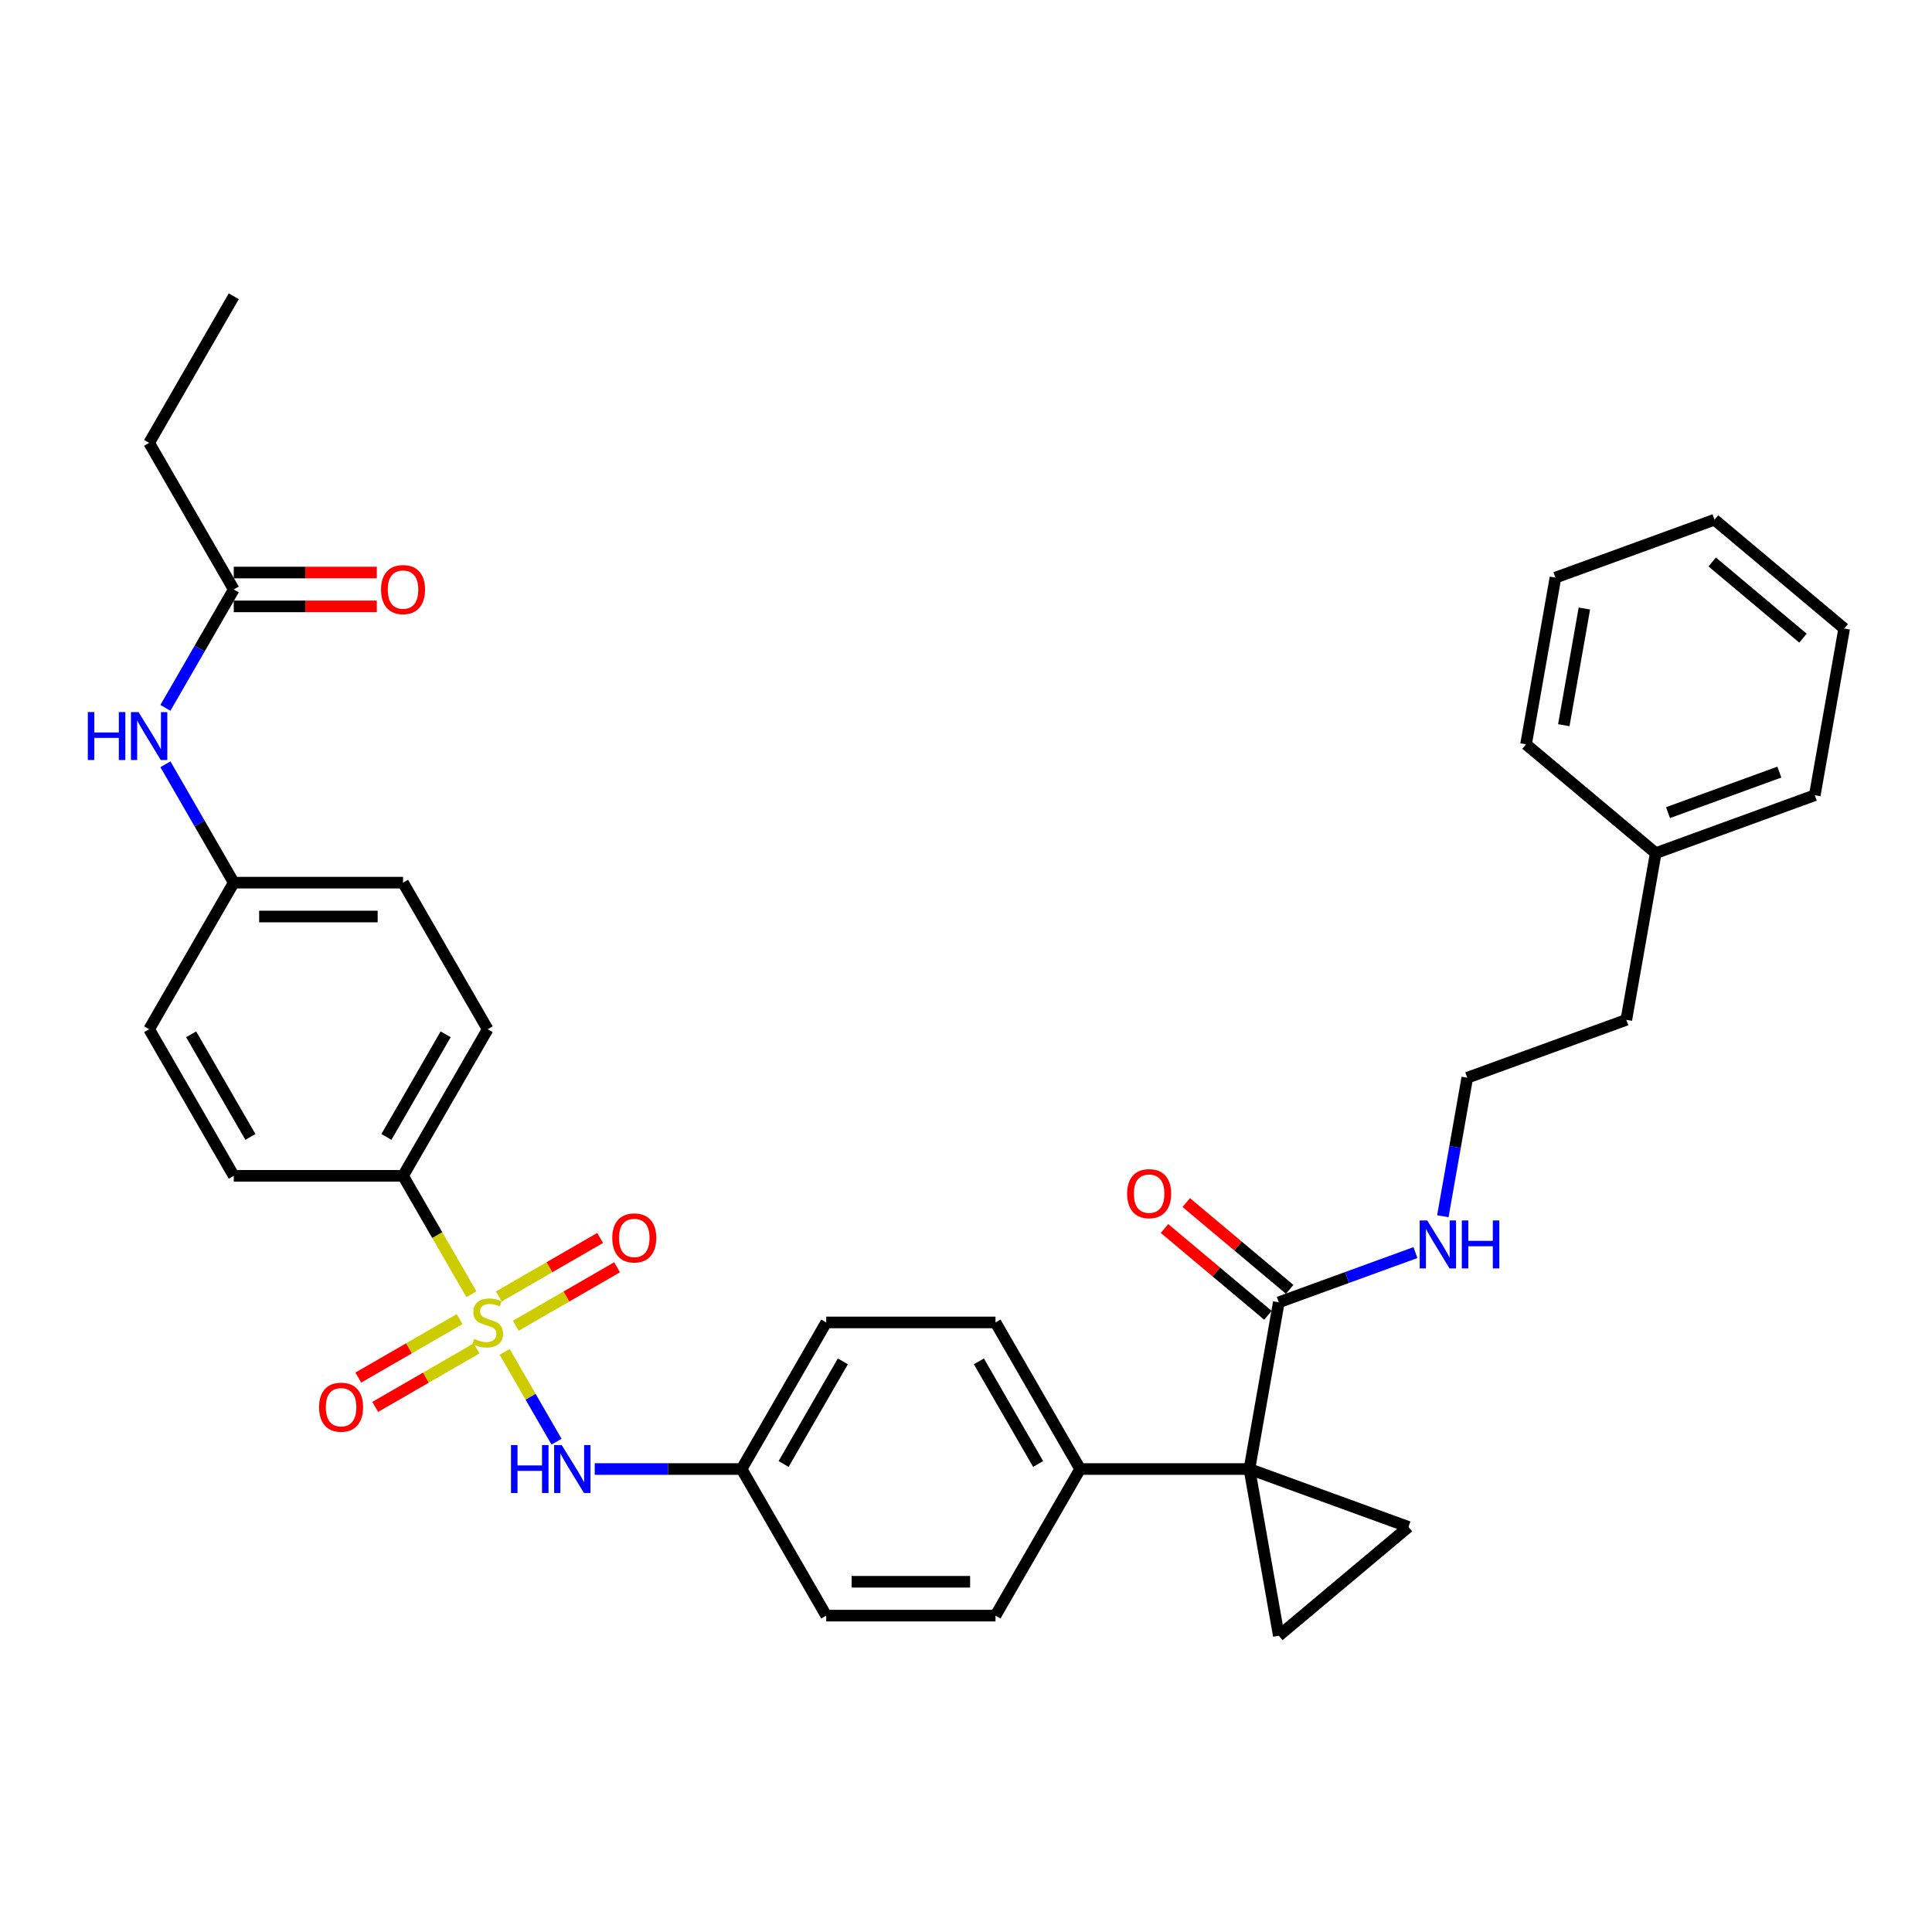 <?xml version='1.0' encoding='iso-8859-1'?>
<svg version='1.1' baseProfile='full'
              xmlns='http://www.w3.org/2000/svg'
                      xmlns:rdkit='http://www.rdkit.org/xml'
                      xmlns:xlink='http://www.w3.org/1999/xlink'
                  xml:space='preserve'
width='1000px' height='1000px' viewBox='0 0 1000 1000'>
<!-- END OF HEADER -->
<rect style='opacity:1.0;fill:#FFFFFF;stroke:none' width='1000' height='1000' x='0' y='0'> </rect>
<path class='bond-4' d='M 261.212,699.718 L 274.634,722.964' style='fill:none;fill-rule:evenodd;stroke:#CCCC00;stroke-width:6px;stroke-linecap:butt;stroke-linejoin:miter;stroke-opacity:1' />
<path class='bond-4' d='M 274.634,722.964 L 288.055,746.211' style='fill:none;fill-rule:evenodd;stroke:#0000FF;stroke-width:6px;stroke-linecap:butt;stroke-linejoin:miter;stroke-opacity:1' />
<path class='bond-5' d='M 244.014,669.929 L 226.313,639.271' style='fill:none;fill-rule:evenodd;stroke:#CCCC00;stroke-width:6px;stroke-linecap:butt;stroke-linejoin:miter;stroke-opacity:1' />
<path class='bond-5' d='M 226.313,639.271 L 208.613,608.613' style='fill:none;fill-rule:evenodd;stroke:#000000;stroke-width:6px;stroke-linecap:butt;stroke-linejoin:miter;stroke-opacity:1' />
<path class='bond-7' d='M 237.894,682.76 L 211.672,697.9' style='fill:none;fill-rule:evenodd;stroke:#CCCC00;stroke-width:6px;stroke-linecap:butt;stroke-linejoin:miter;stroke-opacity:1' />
<path class='bond-7' d='M 211.672,697.9 L 185.45,713.039' style='fill:none;fill-rule:evenodd;stroke:#FF0000;stroke-width:6px;stroke-linecap:butt;stroke-linejoin:miter;stroke-opacity:1' />
<path class='bond-7' d='M 246.656,697.936 L 220.434,713.075' style='fill:none;fill-rule:evenodd;stroke:#CCCC00;stroke-width:6px;stroke-linecap:butt;stroke-linejoin:miter;stroke-opacity:1' />
<path class='bond-7' d='M 220.434,713.075 L 194.212,728.214' style='fill:none;fill-rule:evenodd;stroke:#FF0000;stroke-width:6px;stroke-linecap:butt;stroke-linejoin:miter;stroke-opacity:1' />
<path class='bond-8' d='M 266.947,686.22 L 293.169,671.081' style='fill:none;fill-rule:evenodd;stroke:#CCCC00;stroke-width:6px;stroke-linecap:butt;stroke-linejoin:miter;stroke-opacity:1' />
<path class='bond-8' d='M 293.169,671.081 L 319.392,655.942' style='fill:none;fill-rule:evenodd;stroke:#FF0000;stroke-width:6px;stroke-linecap:butt;stroke-linejoin:miter;stroke-opacity:1' />
<path class='bond-8' d='M 258.186,671.045 L 284.408,655.906' style='fill:none;fill-rule:evenodd;stroke:#CCCC00;stroke-width:6px;stroke-linecap:butt;stroke-linejoin:miter;stroke-opacity:1' />
<path class='bond-8' d='M 284.408,655.906 L 310.63,640.766' style='fill:none;fill-rule:evenodd;stroke:#FF0000;stroke-width:6px;stroke-linecap:butt;stroke-linejoin:miter;stroke-opacity:1' />
<path class='bond-0' d='M 646.692,760.368 L 559.076,760.368' style='fill:none;fill-rule:evenodd;stroke:#000000;stroke-width:6px;stroke-linecap:butt;stroke-linejoin:miter;stroke-opacity:1' />
<path class='bond-1' d='M 646.692,760.368 L 729.024,790.334' style='fill:none;fill-rule:evenodd;stroke:#000000;stroke-width:6px;stroke-linecap:butt;stroke-linejoin:miter;stroke-opacity:1' />
<path class='bond-2' d='M 646.692,760.368 L 661.906,846.653' style='fill:none;fill-rule:evenodd;stroke:#000000;stroke-width:6px;stroke-linecap:butt;stroke-linejoin:miter;stroke-opacity:1' />
<path class='bond-3' d='M 646.692,760.368 L 661.906,674.083' style='fill:none;fill-rule:evenodd;stroke:#000000;stroke-width:6px;stroke-linecap:butt;stroke-linejoin:miter;stroke-opacity:1' />
<path class='bond-36' d='M 729.024,790.334 L 661.906,846.653' style='fill:none;fill-rule:evenodd;stroke:#000000;stroke-width:6px;stroke-linecap:butt;stroke-linejoin:miter;stroke-opacity:1' />
<path class='bond-11' d='M 667.538,667.371 L 640.77,644.91' style='fill:none;fill-rule:evenodd;stroke:#000000;stroke-width:6px;stroke-linecap:butt;stroke-linejoin:miter;stroke-opacity:1' />
<path class='bond-11' d='M 640.77,644.91 L 614.001,622.448' style='fill:none;fill-rule:evenodd;stroke:#FF0000;stroke-width:6px;stroke-linecap:butt;stroke-linejoin:miter;stroke-opacity:1' />
<path class='bond-11' d='M 656.275,680.795 L 629.506,658.333' style='fill:none;fill-rule:evenodd;stroke:#000000;stroke-width:6px;stroke-linecap:butt;stroke-linejoin:miter;stroke-opacity:1' />
<path class='bond-11' d='M 629.506,658.333 L 602.737,635.872' style='fill:none;fill-rule:evenodd;stroke:#FF0000;stroke-width:6px;stroke-linecap:butt;stroke-linejoin:miter;stroke-opacity:1' />
<path class='bond-13' d='M 661.906,674.083 L 697.272,661.211' style='fill:none;fill-rule:evenodd;stroke:#000000;stroke-width:6px;stroke-linecap:butt;stroke-linejoin:miter;stroke-opacity:1' />
<path class='bond-13' d='M 697.272,661.211 L 732.638,648.339' style='fill:none;fill-rule:evenodd;stroke:#0000FF;stroke-width:6px;stroke-linecap:butt;stroke-linejoin:miter;stroke-opacity:1' />
<path class='bond-16' d='M 307.829,760.368 L 345.837,760.368' style='fill:none;fill-rule:evenodd;stroke:#0000FF;stroke-width:6px;stroke-linecap:butt;stroke-linejoin:miter;stroke-opacity:1' />
<path class='bond-16' d='M 345.837,760.368 L 383.845,760.368' style='fill:none;fill-rule:evenodd;stroke:#000000;stroke-width:6px;stroke-linecap:butt;stroke-linejoin:miter;stroke-opacity:1' />
<path class='bond-14' d='M 208.613,608.613 L 252.421,532.735' style='fill:none;fill-rule:evenodd;stroke:#000000;stroke-width:6px;stroke-linecap:butt;stroke-linejoin:miter;stroke-opacity:1' />
<path class='bond-14' d='M 200.008,588.47 L 230.674,535.355' style='fill:none;fill-rule:evenodd;stroke:#000000;stroke-width:6px;stroke-linecap:butt;stroke-linejoin:miter;stroke-opacity:1' />
<path class='bond-15' d='M 208.613,608.613 L 120.997,608.613' style='fill:none;fill-rule:evenodd;stroke:#000000;stroke-width:6px;stroke-linecap:butt;stroke-linejoin:miter;stroke-opacity:1' />
<path class='bond-6' d='M 559.076,760.368 L 515.268,684.49' style='fill:none;fill-rule:evenodd;stroke:#000000;stroke-width:6px;stroke-linecap:butt;stroke-linejoin:miter;stroke-opacity:1' />
<path class='bond-6' d='M 537.33,757.748 L 506.664,704.634' style='fill:none;fill-rule:evenodd;stroke:#000000;stroke-width:6px;stroke-linecap:butt;stroke-linejoin:miter;stroke-opacity:1' />
<path class='bond-35' d='M 559.076,760.368 L 515.268,836.245' style='fill:none;fill-rule:evenodd;stroke:#000000;stroke-width:6px;stroke-linecap:butt;stroke-linejoin:miter;stroke-opacity:1' />
<path class='bond-9' d='M 120.997,305.102 L 103.307,335.743' style='fill:none;fill-rule:evenodd;stroke:#000000;stroke-width:6px;stroke-linecap:butt;stroke-linejoin:miter;stroke-opacity:1' />
<path class='bond-9' d='M 103.307,335.743 L 85.617,366.383' style='fill:none;fill-rule:evenodd;stroke:#0000FF;stroke-width:6px;stroke-linecap:butt;stroke-linejoin:miter;stroke-opacity:1' />
<path class='bond-12' d='M 120.997,313.864 L 158.015,313.864' style='fill:none;fill-rule:evenodd;stroke:#000000;stroke-width:6px;stroke-linecap:butt;stroke-linejoin:miter;stroke-opacity:1' />
<path class='bond-12' d='M 158.015,313.864 L 195.032,313.864' style='fill:none;fill-rule:evenodd;stroke:#FF0000;stroke-width:6px;stroke-linecap:butt;stroke-linejoin:miter;stroke-opacity:1' />
<path class='bond-12' d='M 120.997,296.341 L 158.015,296.341' style='fill:none;fill-rule:evenodd;stroke:#000000;stroke-width:6px;stroke-linecap:butt;stroke-linejoin:miter;stroke-opacity:1' />
<path class='bond-12' d='M 158.015,296.341 L 195.032,296.341' style='fill:none;fill-rule:evenodd;stroke:#FF0000;stroke-width:6px;stroke-linecap:butt;stroke-linejoin:miter;stroke-opacity:1' />
<path class='bond-26' d='M 120.997,305.102 L 77.189,229.225' style='fill:none;fill-rule:evenodd;stroke:#000000;stroke-width:6px;stroke-linecap:butt;stroke-linejoin:miter;stroke-opacity:1' />
<path class='bond-10' d='M 85.617,395.577 L 103.307,426.217' style='fill:none;fill-rule:evenodd;stroke:#0000FF;stroke-width:6px;stroke-linecap:butt;stroke-linejoin:miter;stroke-opacity:1' />
<path class='bond-10' d='M 103.307,426.217 L 120.997,456.858' style='fill:none;fill-rule:evenodd;stroke:#000000;stroke-width:6px;stroke-linecap:butt;stroke-linejoin:miter;stroke-opacity:1' />
<path class='bond-24' d='M 746.812,629.52 L 753.133,593.676' style='fill:none;fill-rule:evenodd;stroke:#0000FF;stroke-width:6px;stroke-linecap:butt;stroke-linejoin:miter;stroke-opacity:1' />
<path class='bond-24' d='M 753.133,593.676 L 759.453,557.832' style='fill:none;fill-rule:evenodd;stroke:#000000;stroke-width:6px;stroke-linecap:butt;stroke-linejoin:miter;stroke-opacity:1' />
<path class='bond-23' d='M 252.421,532.735 L 208.613,456.858' style='fill:none;fill-rule:evenodd;stroke:#000000;stroke-width:6px;stroke-linecap:butt;stroke-linejoin:miter;stroke-opacity:1' />
<path class='bond-22' d='M 120.997,608.613 L 77.189,532.735' style='fill:none;fill-rule:evenodd;stroke:#000000;stroke-width:6px;stroke-linecap:butt;stroke-linejoin:miter;stroke-opacity:1' />
<path class='bond-22' d='M 129.601,588.47 L 98.936,535.355' style='fill:none;fill-rule:evenodd;stroke:#000000;stroke-width:6px;stroke-linecap:butt;stroke-linejoin:miter;stroke-opacity:1' />
<path class='bond-20' d='M 383.845,760.368 L 427.652,836.245' style='fill:none;fill-rule:evenodd;stroke:#000000;stroke-width:6px;stroke-linecap:butt;stroke-linejoin:miter;stroke-opacity:1' />
<path class='bond-21' d='M 383.845,760.368 L 427.652,684.49' style='fill:none;fill-rule:evenodd;stroke:#000000;stroke-width:6px;stroke-linecap:butt;stroke-linejoin:miter;stroke-opacity:1' />
<path class='bond-21' d='M 405.591,757.748 L 436.257,704.634' style='fill:none;fill-rule:evenodd;stroke:#000000;stroke-width:6px;stroke-linecap:butt;stroke-linejoin:miter;stroke-opacity:1' />
<path class='bond-17' d='M 515.268,836.245 L 427.652,836.245' style='fill:none;fill-rule:evenodd;stroke:#000000;stroke-width:6px;stroke-linecap:butt;stroke-linejoin:miter;stroke-opacity:1' />
<path class='bond-17' d='M 502.126,818.722 L 440.795,818.722' style='fill:none;fill-rule:evenodd;stroke:#000000;stroke-width:6px;stroke-linecap:butt;stroke-linejoin:miter;stroke-opacity:1' />
<path class='bond-18' d='M 515.268,684.49 L 427.652,684.49' style='fill:none;fill-rule:evenodd;stroke:#000000;stroke-width:6px;stroke-linecap:butt;stroke-linejoin:miter;stroke-opacity:1' />
<path class='bond-19' d='M 120.997,456.858 L 77.189,532.735' style='fill:none;fill-rule:evenodd;stroke:#000000;stroke-width:6px;stroke-linecap:butt;stroke-linejoin:miter;stroke-opacity:1' />
<path class='bond-34' d='M 120.997,456.858 L 208.613,456.858' style='fill:none;fill-rule:evenodd;stroke:#000000;stroke-width:6px;stroke-linecap:butt;stroke-linejoin:miter;stroke-opacity:1' />
<path class='bond-34' d='M 134.139,474.381 L 195.47,474.381' style='fill:none;fill-rule:evenodd;stroke:#000000;stroke-width:6px;stroke-linecap:butt;stroke-linejoin:miter;stroke-opacity:1' />
<path class='bond-27' d='M 759.453,557.832 L 841.785,527.866' style='fill:none;fill-rule:evenodd;stroke:#000000;stroke-width:6px;stroke-linecap:butt;stroke-linejoin:miter;stroke-opacity:1' />
<path class='bond-25' d='M 856.999,441.581 L 841.785,527.866' style='fill:none;fill-rule:evenodd;stroke:#000000;stroke-width:6px;stroke-linecap:butt;stroke-linejoin:miter;stroke-opacity:1' />
<path class='bond-28' d='M 856.999,441.581 L 939.331,411.614' style='fill:none;fill-rule:evenodd;stroke:#000000;stroke-width:6px;stroke-linecap:butt;stroke-linejoin:miter;stroke-opacity:1' />
<path class='bond-28' d='M 863.356,420.619 L 920.988,399.643' style='fill:none;fill-rule:evenodd;stroke:#000000;stroke-width:6px;stroke-linecap:butt;stroke-linejoin:miter;stroke-opacity:1' />
<path class='bond-29' d='M 856.999,441.581 L 789.881,385.262' style='fill:none;fill-rule:evenodd;stroke:#000000;stroke-width:6px;stroke-linecap:butt;stroke-linejoin:miter;stroke-opacity:1' />
<path class='bond-30' d='M 77.189,229.225 L 120.997,153.347' style='fill:none;fill-rule:evenodd;stroke:#000000;stroke-width:6px;stroke-linecap:butt;stroke-linejoin:miter;stroke-opacity:1' />
<path class='bond-32' d='M 939.331,411.614 L 954.545,325.33' style='fill:none;fill-rule:evenodd;stroke:#000000;stroke-width:6px;stroke-linecap:butt;stroke-linejoin:miter;stroke-opacity:1' />
<path class='bond-31' d='M 789.881,385.262 L 805.096,298.978' style='fill:none;fill-rule:evenodd;stroke:#000000;stroke-width:6px;stroke-linecap:butt;stroke-linejoin:miter;stroke-opacity:1' />
<path class='bond-31' d='M 809.421,375.362 L 820.071,314.963' style='fill:none;fill-rule:evenodd;stroke:#000000;stroke-width:6px;stroke-linecap:butt;stroke-linejoin:miter;stroke-opacity:1' />
<path class='bond-33' d='M 805.096,298.978 L 887.428,269.011' style='fill:none;fill-rule:evenodd;stroke:#000000;stroke-width:6px;stroke-linecap:butt;stroke-linejoin:miter;stroke-opacity:1' />
<path class='bond-37' d='M 954.545,325.33 L 887.428,269.011' style='fill:none;fill-rule:evenodd;stroke:#000000;stroke-width:6px;stroke-linecap:butt;stroke-linejoin:miter;stroke-opacity:1' />
<path class='bond-37' d='M 933.214,330.305 L 886.232,290.882' style='fill:none;fill-rule:evenodd;stroke:#000000;stroke-width:6px;stroke-linecap:butt;stroke-linejoin:miter;stroke-opacity:1' />
<path  class='atom-0' d='M 245.411 693.007
Q 245.692 693.112, 246.848 693.602
Q 248.005 694.093, 249.267 694.408
Q 250.563 694.689, 251.825 694.689
Q 254.173 694.689, 255.54 693.567
Q 256.907 692.411, 256.907 690.413
Q 256.907 689.046, 256.206 688.205
Q 255.54 687.364, 254.488 686.909
Q 253.437 686.453, 251.685 685.927
Q 249.477 685.261, 248.145 684.63
Q 246.848 684, 245.902 682.668
Q 244.991 681.336, 244.991 679.093
Q 244.991 675.974, 247.094 674.046
Q 249.232 672.119, 253.437 672.119
Q 256.311 672.119, 259.57 673.486
L 258.764 676.184
Q 255.785 674.958, 253.542 674.958
Q 251.124 674.958, 249.792 675.974
Q 248.461 676.955, 248.496 678.673
Q 248.496 680.004, 249.161 680.81
Q 249.862 681.617, 250.844 682.072
Q 251.86 682.528, 253.542 683.053
Q 255.785 683.754, 257.117 684.455
Q 258.449 685.156, 259.395 686.593
Q 260.376 687.995, 260.376 690.413
Q 260.376 693.848, 258.063 695.705
Q 255.785 697.528, 251.965 697.528
Q 249.757 697.528, 248.075 697.037
Q 246.428 696.581, 244.465 695.775
L 245.411 693.007
' fill='#CCCC00'/>
<path  class='atom-5' d='M 264.494 747.961
L 267.859 747.961
L 267.859 758.51
L 280.545 758.51
L 280.545 747.961
L 283.91 747.961
L 283.91 772.774
L 280.545 772.774
L 280.545 761.314
L 267.859 761.314
L 267.859 772.774
L 264.494 772.774
L 264.494 747.961
' fill='#0000FF'/>
<path  class='atom-5' d='M 290.744 747.961
L 298.875 761.104
Q 299.681 762.401, 300.977 764.749
Q 302.274 767.097, 302.344 767.237
L 302.344 747.961
L 305.639 747.961
L 305.639 772.774
L 302.239 772.774
L 293.513 758.405
Q 292.496 756.723, 291.41 754.796
Q 290.358 752.868, 290.043 752.272
L 290.043 772.774
L 286.819 772.774
L 286.819 747.961
L 290.744 747.961
' fill='#0000FF'/>
<path  class='atom-8' d='M 165.153 728.368
Q 165.153 722.41, 168.097 719.081
Q 171.041 715.752, 176.543 715.752
Q 182.045 715.752, 184.989 719.081
Q 187.933 722.41, 187.933 728.368
Q 187.933 734.396, 184.954 737.831
Q 181.975 741.23, 176.543 741.23
Q 171.076 741.23, 168.097 737.831
Q 165.153 734.431, 165.153 728.368
M 176.543 738.427
Q 180.328 738.427, 182.361 735.903
Q 184.429 733.345, 184.429 728.368
Q 184.429 723.497, 182.361 721.044
Q 180.328 718.555, 176.543 718.555
Q 172.758 718.555, 170.69 721.009
Q 168.658 723.462, 168.658 728.368
Q 168.658 733.38, 170.69 735.903
Q 172.758 738.427, 176.543 738.427
' fill='#FF0000'/>
<path  class='atom-9' d='M 316.908 640.752
Q 316.908 634.795, 319.852 631.465
Q 322.796 628.136, 328.298 628.136
Q 333.801 628.136, 336.744 631.465
Q 339.688 634.795, 339.688 640.752
Q 339.688 646.78, 336.709 650.215
Q 333.731 653.614, 328.298 653.614
Q 322.831 653.614, 319.852 650.215
Q 316.908 646.815, 316.908 640.752
M 328.298 650.811
Q 332.083 650.811, 334.116 648.287
Q 336.184 645.729, 336.184 640.752
Q 336.184 635.881, 334.116 633.428
Q 332.083 630.939, 328.298 630.939
Q 324.513 630.939, 322.446 633.393
Q 320.413 635.846, 320.413 640.752
Q 320.413 645.764, 322.446 648.287
Q 324.513 650.811, 328.298 650.811
' fill='#FF0000'/>
<path  class='atom-11' d='M 45.455 368.574
L 48.819 368.574
L 48.819 379.123
L 61.506 379.123
L 61.506 368.574
L 64.87 368.574
L 64.87 393.386
L 61.506 393.386
L 61.506 381.926
L 48.819 381.926
L 48.819 393.386
L 45.455 393.386
L 45.455 368.574
' fill='#0000FF'/>
<path  class='atom-11' d='M 71.704 368.574
L 79.835 381.716
Q 80.641 383.013, 81.938 385.361
Q 83.234 387.709, 83.305 387.849
L 83.305 368.574
L 86.599 368.574
L 86.599 393.386
L 83.2 393.386
L 74.473 379.017
Q 73.457 377.335, 72.37 375.408
Q 71.319 373.48, 71.003 372.884
L 71.003 393.386
L 67.779 393.386
L 67.779 368.574
L 71.704 368.574
' fill='#0000FF'/>
<path  class='atom-12' d='M 583.399 617.835
Q 583.399 611.877, 586.343 608.548
Q 589.287 605.218, 594.789 605.218
Q 600.291 605.218, 603.235 608.548
Q 606.179 611.877, 606.179 617.835
Q 606.179 623.863, 603.2 627.297
Q 600.221 630.697, 594.789 630.697
Q 589.322 630.697, 586.343 627.297
Q 583.399 623.898, 583.399 617.835
M 594.789 627.893
Q 598.574 627.893, 600.607 625.37
Q 602.674 622.811, 602.674 617.835
Q 602.674 612.963, 600.607 610.51
Q 598.574 608.022, 594.789 608.022
Q 591.004 608.022, 588.936 610.475
Q 586.903 612.928, 586.903 617.835
Q 586.903 622.846, 588.936 625.37
Q 591.004 627.893, 594.789 627.893
' fill='#FF0000'/>
<path  class='atom-13' d='M 197.223 305.173
Q 197.223 299.215, 200.167 295.885
Q 203.111 292.556, 208.613 292.556
Q 214.115 292.556, 217.059 295.885
Q 220.003 299.215, 220.003 305.173
Q 220.003 311.201, 217.024 314.635
Q 214.045 318.035, 208.613 318.035
Q 203.146 318.035, 200.167 314.635
Q 197.223 311.236, 197.223 305.173
M 208.613 315.231
Q 212.398 315.231, 214.431 312.708
Q 216.498 310.149, 216.498 305.173
Q 216.498 300.301, 214.431 297.848
Q 212.398 295.36, 208.613 295.36
Q 204.828 295.36, 202.76 297.813
Q 200.727 300.266, 200.727 305.173
Q 200.727 310.184, 202.76 312.708
Q 204.828 315.231, 208.613 315.231
' fill='#FF0000'/>
<path  class='atom-14' d='M 738.754 631.71
L 746.884 644.853
Q 747.691 646.149, 748.987 648.497
Q 750.284 650.846, 750.354 650.986
L 750.354 631.71
L 753.648 631.71
L 753.648 656.523
L 750.249 656.523
L 741.522 642.154
Q 740.506 640.472, 739.42 638.544
Q 738.368 636.617, 738.053 636.021
L 738.053 656.523
L 734.829 656.523
L 734.829 631.71
L 738.754 631.71
' fill='#0000FF'/>
<path  class='atom-14' d='M 756.627 631.71
L 759.992 631.71
L 759.992 642.259
L 772.679 642.259
L 772.679 631.71
L 776.043 631.71
L 776.043 656.523
L 772.679 656.523
L 772.679 645.063
L 759.992 645.063
L 759.992 656.523
L 756.627 656.523
L 756.627 631.71
' fill='#0000FF'/>
</svg>
